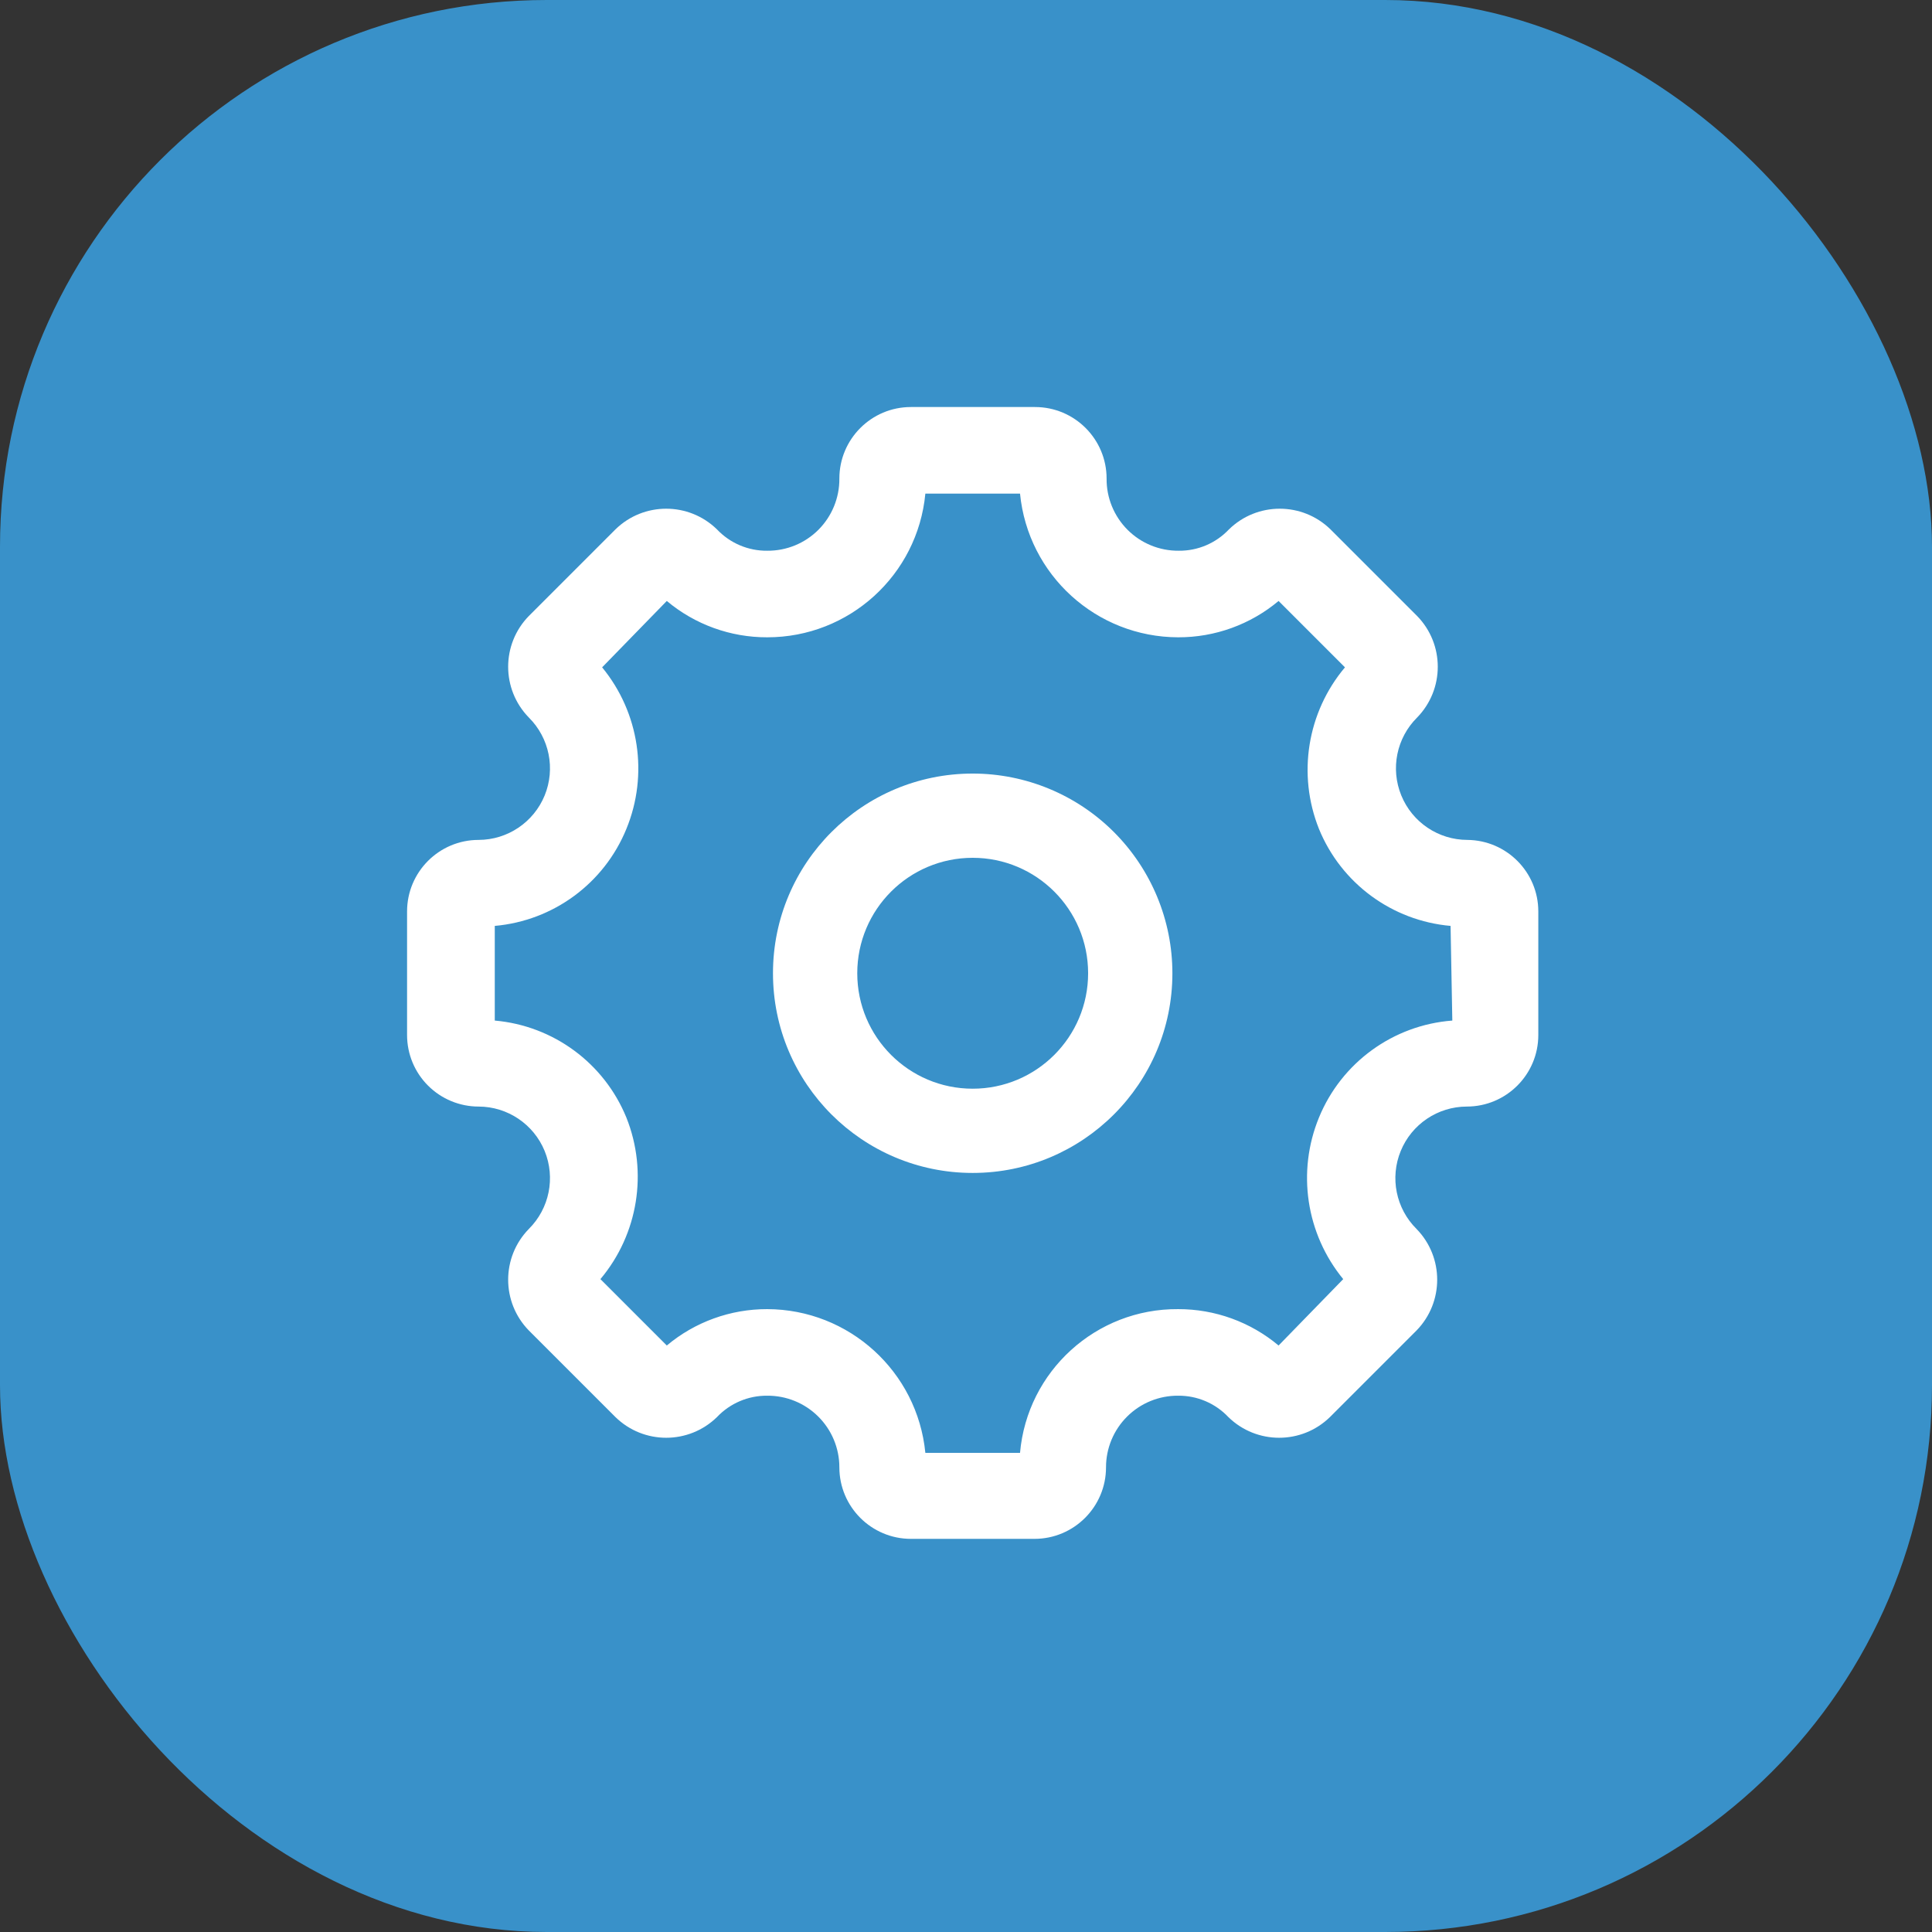 <?xml version="1.0" encoding="UTF-8"?> <svg xmlns="http://www.w3.org/2000/svg" width="53" height="53" viewBox="0 0 53 53" fill="none"><rect x="0" y="0" width="53" height="53" fill="#333333" stroke="none"/><rect width="53" height="53" rx="15" fill="#3991C9"></rect><path fill-rule="evenodd" clip-rule="evenodd" d="M38.442 21.823C38.743 22.558 39.458 23.039 40.252 23.041C41.331 23.05 42.2 23.926 42.2 25.004V28.393C42.2 29.477 41.321 30.356 40.237 30.356C39.442 30.358 38.728 30.839 38.426 31.574C38.124 32.309 38.295 33.153 38.859 33.713C39.615 34.488 39.615 35.724 38.859 36.499L36.484 38.874C35.709 39.631 34.472 39.631 33.697 38.874C33.34 38.496 32.841 38.283 32.32 38.288C31.797 38.284 31.293 38.489 30.922 38.858C30.55 39.227 30.341 39.728 30.341 40.252C30.341 41.336 29.462 42.215 28.378 42.215H24.989C23.905 42.215 23.026 41.336 23.026 40.252C23.026 39.728 22.817 39.227 22.445 38.858C22.074 38.489 21.57 38.284 21.047 38.288C20.526 38.283 20.027 38.496 19.669 38.874C18.894 39.631 17.657 39.631 16.883 38.874L14.508 36.499C13.751 35.724 13.751 34.488 14.508 33.713C15.071 33.153 15.242 32.309 14.941 31.574C14.639 30.839 13.924 30.358 13.13 30.356C12.609 30.356 12.11 30.149 11.742 29.781C11.373 29.413 11.167 28.913 11.167 28.393V25.004C11.167 23.92 12.046 23.041 13.13 23.041C13.924 23.039 14.639 22.558 14.941 21.823C15.242 21.088 15.071 20.244 14.508 19.684C13.751 18.909 13.751 17.673 14.508 16.898L16.883 14.523C17.657 13.766 18.894 13.766 19.669 14.523C20.027 14.901 20.526 15.114 21.047 15.108C21.573 15.113 22.079 14.906 22.451 14.534C22.823 14.161 23.03 13.656 23.026 13.129C23.026 12.045 23.905 11.166 24.989 11.166H28.393C29.478 11.166 30.357 12.045 30.357 13.129C30.352 13.656 30.56 14.161 30.932 14.534C31.304 14.906 31.81 15.113 32.336 15.108C32.857 15.114 33.356 14.901 33.713 14.523C34.488 13.766 35.725 13.766 36.5 14.523L38.875 16.898C39.631 17.673 39.631 18.909 38.875 19.684C38.311 20.244 38.14 21.088 38.442 21.823ZM36.183 30.657C36.801 29.15 38.217 28.12 39.841 27.997L39.793 25.4C38.187 25.259 36.794 24.233 36.183 22.74C35.585 21.244 35.859 19.54 36.896 18.307L35.075 16.486C34.303 17.133 33.327 17.486 32.32 17.483C30.076 17.478 28.201 15.774 27.982 13.541H25.385C25.173 15.778 23.293 17.485 21.047 17.483C20.04 17.486 19.064 17.133 18.292 16.486L16.518 18.307C17.539 19.55 17.794 21.253 17.183 22.74C16.573 24.233 15.18 25.259 13.573 25.4V27.997C15.18 28.138 16.573 29.164 17.183 30.657C17.781 32.153 17.507 33.857 16.471 35.09L18.292 36.911C19.064 36.264 20.04 35.911 21.047 35.913C23.291 35.919 25.166 37.623 25.385 39.856H27.982C28.18 37.612 30.067 35.897 32.32 35.913C33.327 35.911 34.303 36.264 35.075 36.911L36.848 35.09C35.828 33.847 35.572 32.144 36.183 30.657Z" fill="white"></path><path fill-rule="evenodd" clip-rule="evenodd" d="M21.205 26.699C21.205 23.673 23.658 21.221 26.683 21.221C28.136 21.221 29.53 21.798 30.557 22.825C31.584 23.853 32.162 25.246 32.162 26.699C32.162 29.725 29.709 32.177 26.683 32.177C23.658 32.177 21.205 29.725 21.205 26.699ZM23.517 26.699C23.517 28.448 24.934 29.866 26.683 29.866C28.432 29.866 29.85 28.448 29.85 26.699C29.85 24.95 28.432 23.532 26.683 23.532C24.934 23.532 23.517 24.95 23.517 26.699Z" fill="white"></path></svg> 